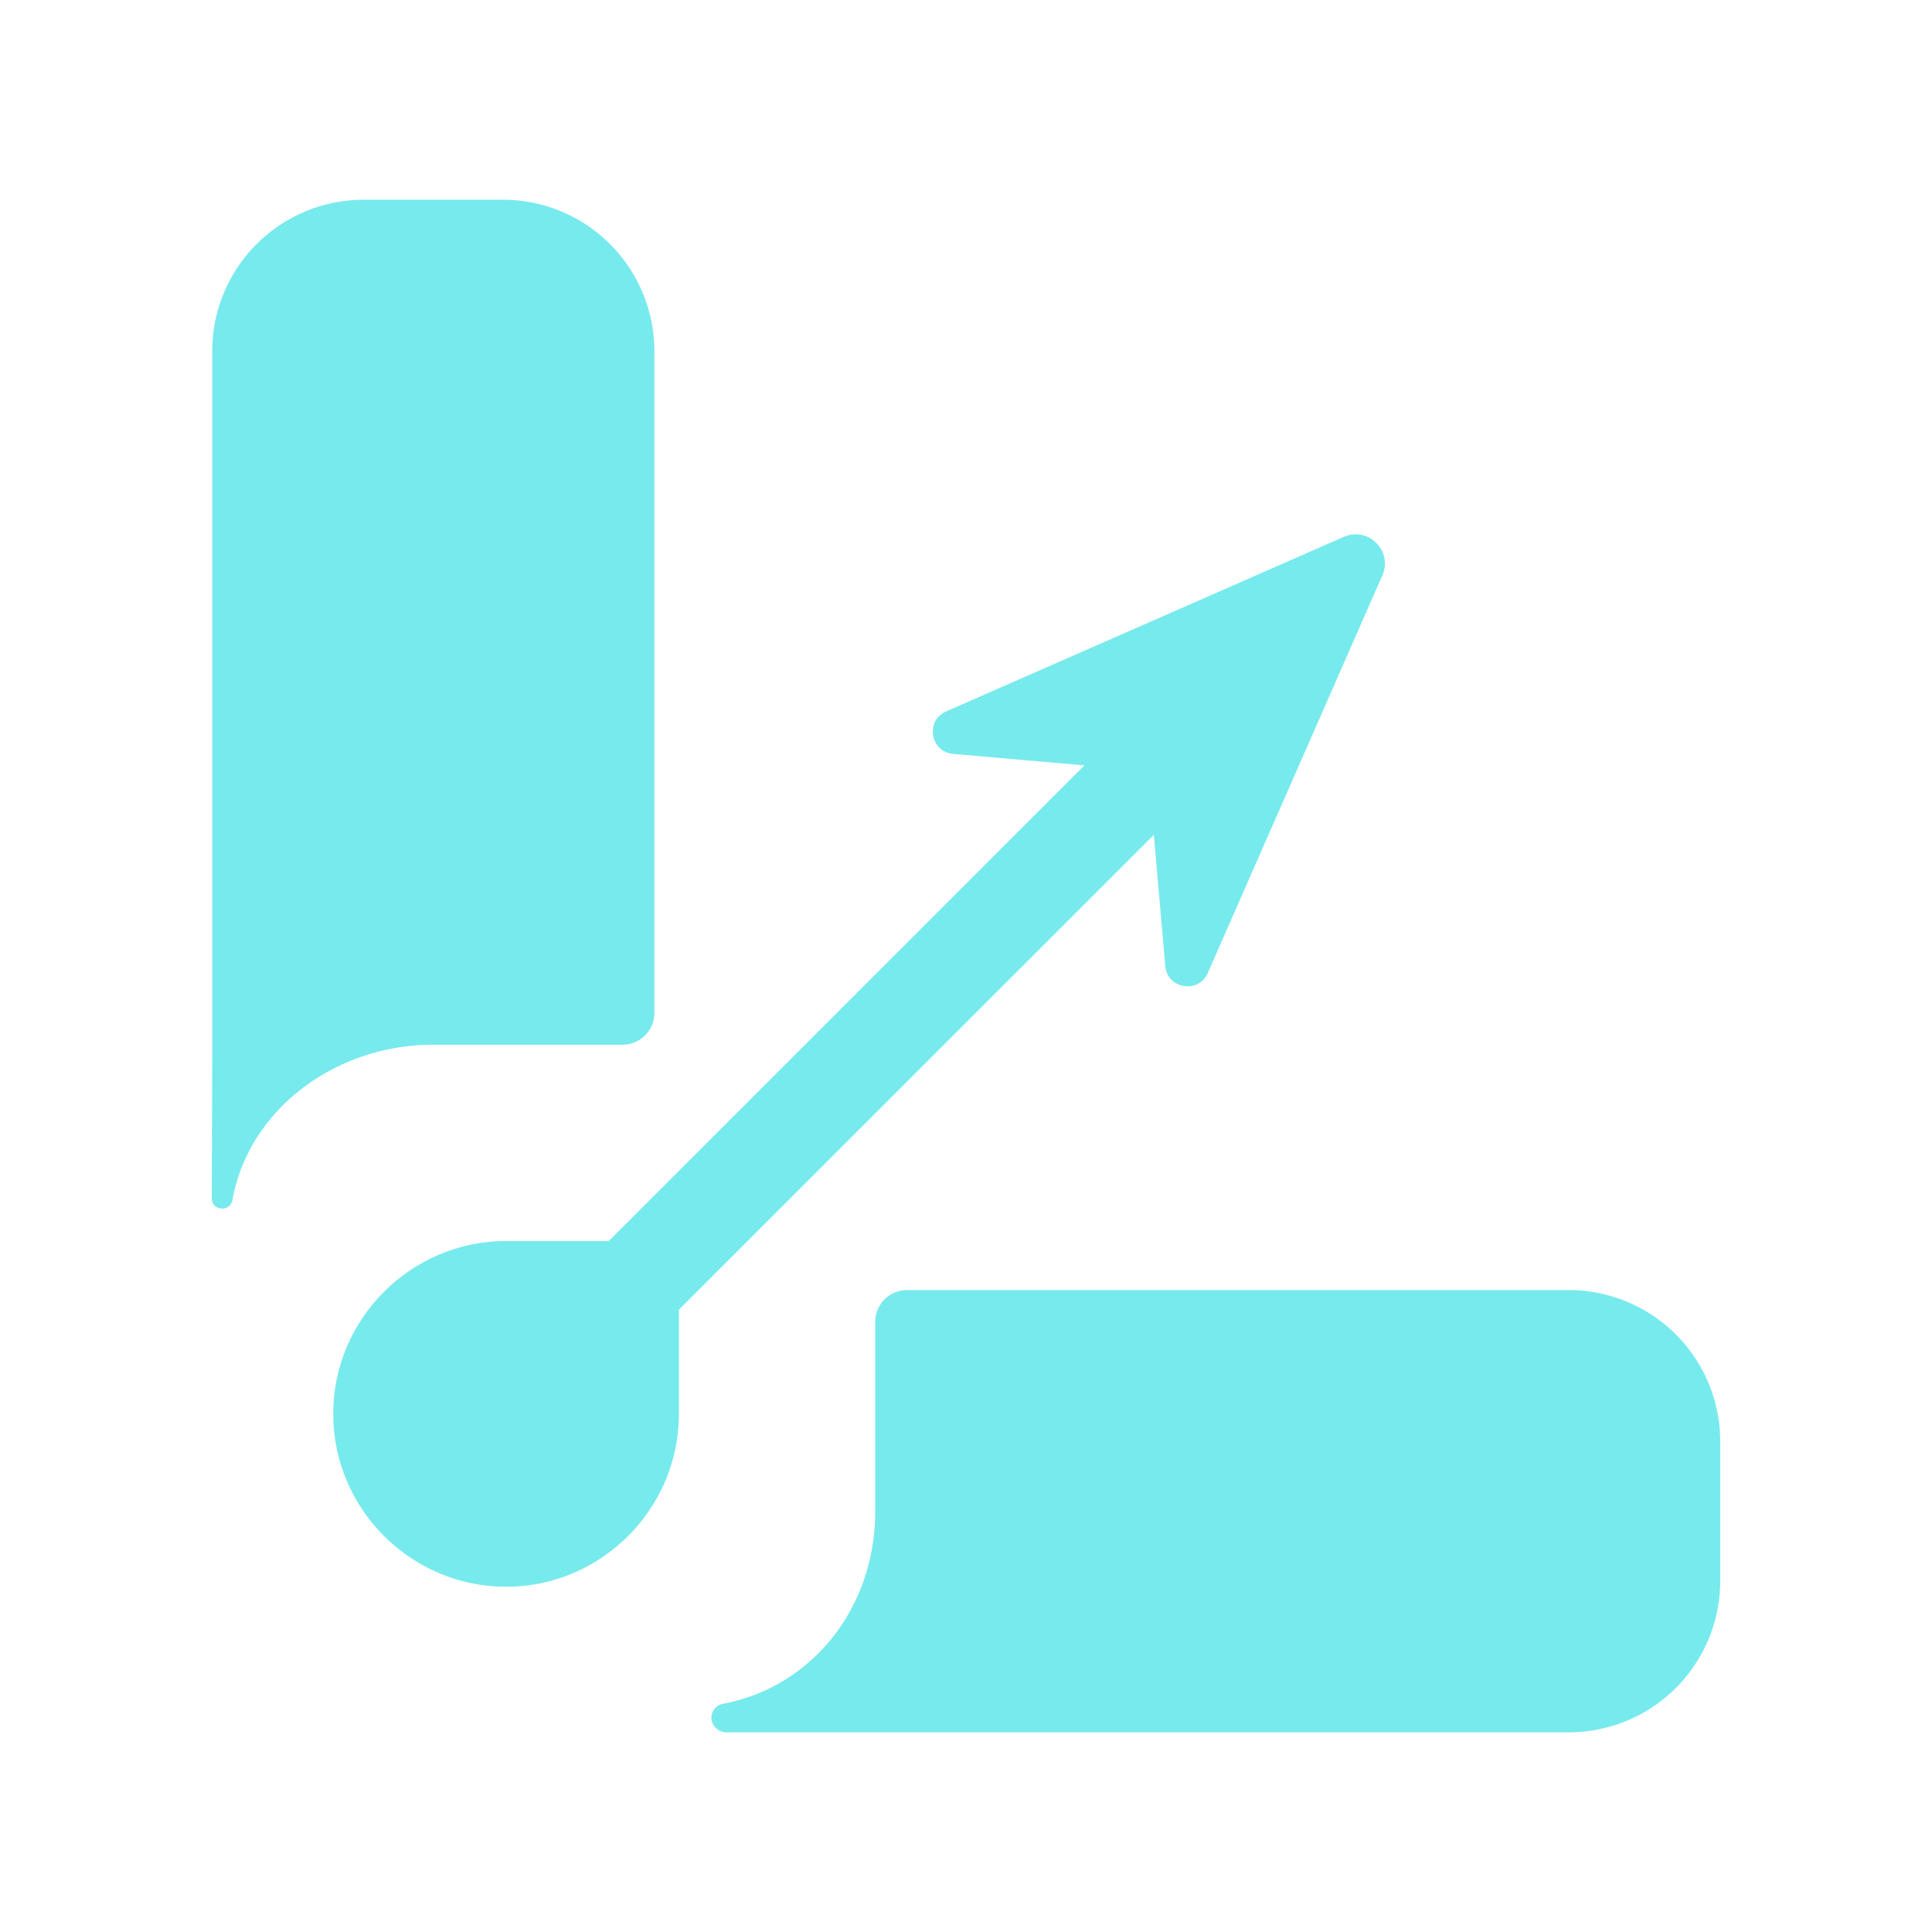 <svg id="Layer_1" data-name="Layer 1" xmlns="http://www.w3.org/2000/svg" viewBox="0 0 1080 1080"><defs><style>.cls-1{fill:#77eaed;}</style></defs><path class="cls-1" d="M242.23,584H348a17.8,17.8,0,0,0,17.8-17.8V196.08a84.68,84.68,0,0,0-84.43-84.43H203.07a84.69,84.69,0,0,0-84.44,84.43v393l-.25,80.73a5.84,5.84,0,0,0,.86,3.22c2.71,4.06,9.72,3.24,10.71-2.28C138.92,620.62,187.08,584,242.23,584Z"/><path class="cls-1" d="M877.18,721.16H507A17.79,17.79,0,0,0,489.25,739v105.8c0,54.47-35.72,98.25-84.88,107.59a8,8,0,0,0-6.17,5c-2.06,5.3,2.23,11,7.91,11H877.18a84.69,84.69,0,0,0,84.44-84.43V805.59A84.69,84.69,0,0,0,877.18,721.16Z"/><path class="cls-1" d="M751.22,300.09,528.88,397.7c-11.77,5.17-8.89,22.62,3.92,23.74l73.39,6.41L340.31,693.73H282.9c-53.16,0-96.64,43.49-96.64,96.64h0c0,53.15,43.48,96.64,96.64,96.64h0c53.15,0,96.63-43.49,96.63-96.64V732.08L645,466.63l6.41,73.4c1.12,12.81,18.57,15.68,23.74,3.92l97.61-222.34C778.72,308,764.85,294.11,751.22,300.09Z"/></svg>